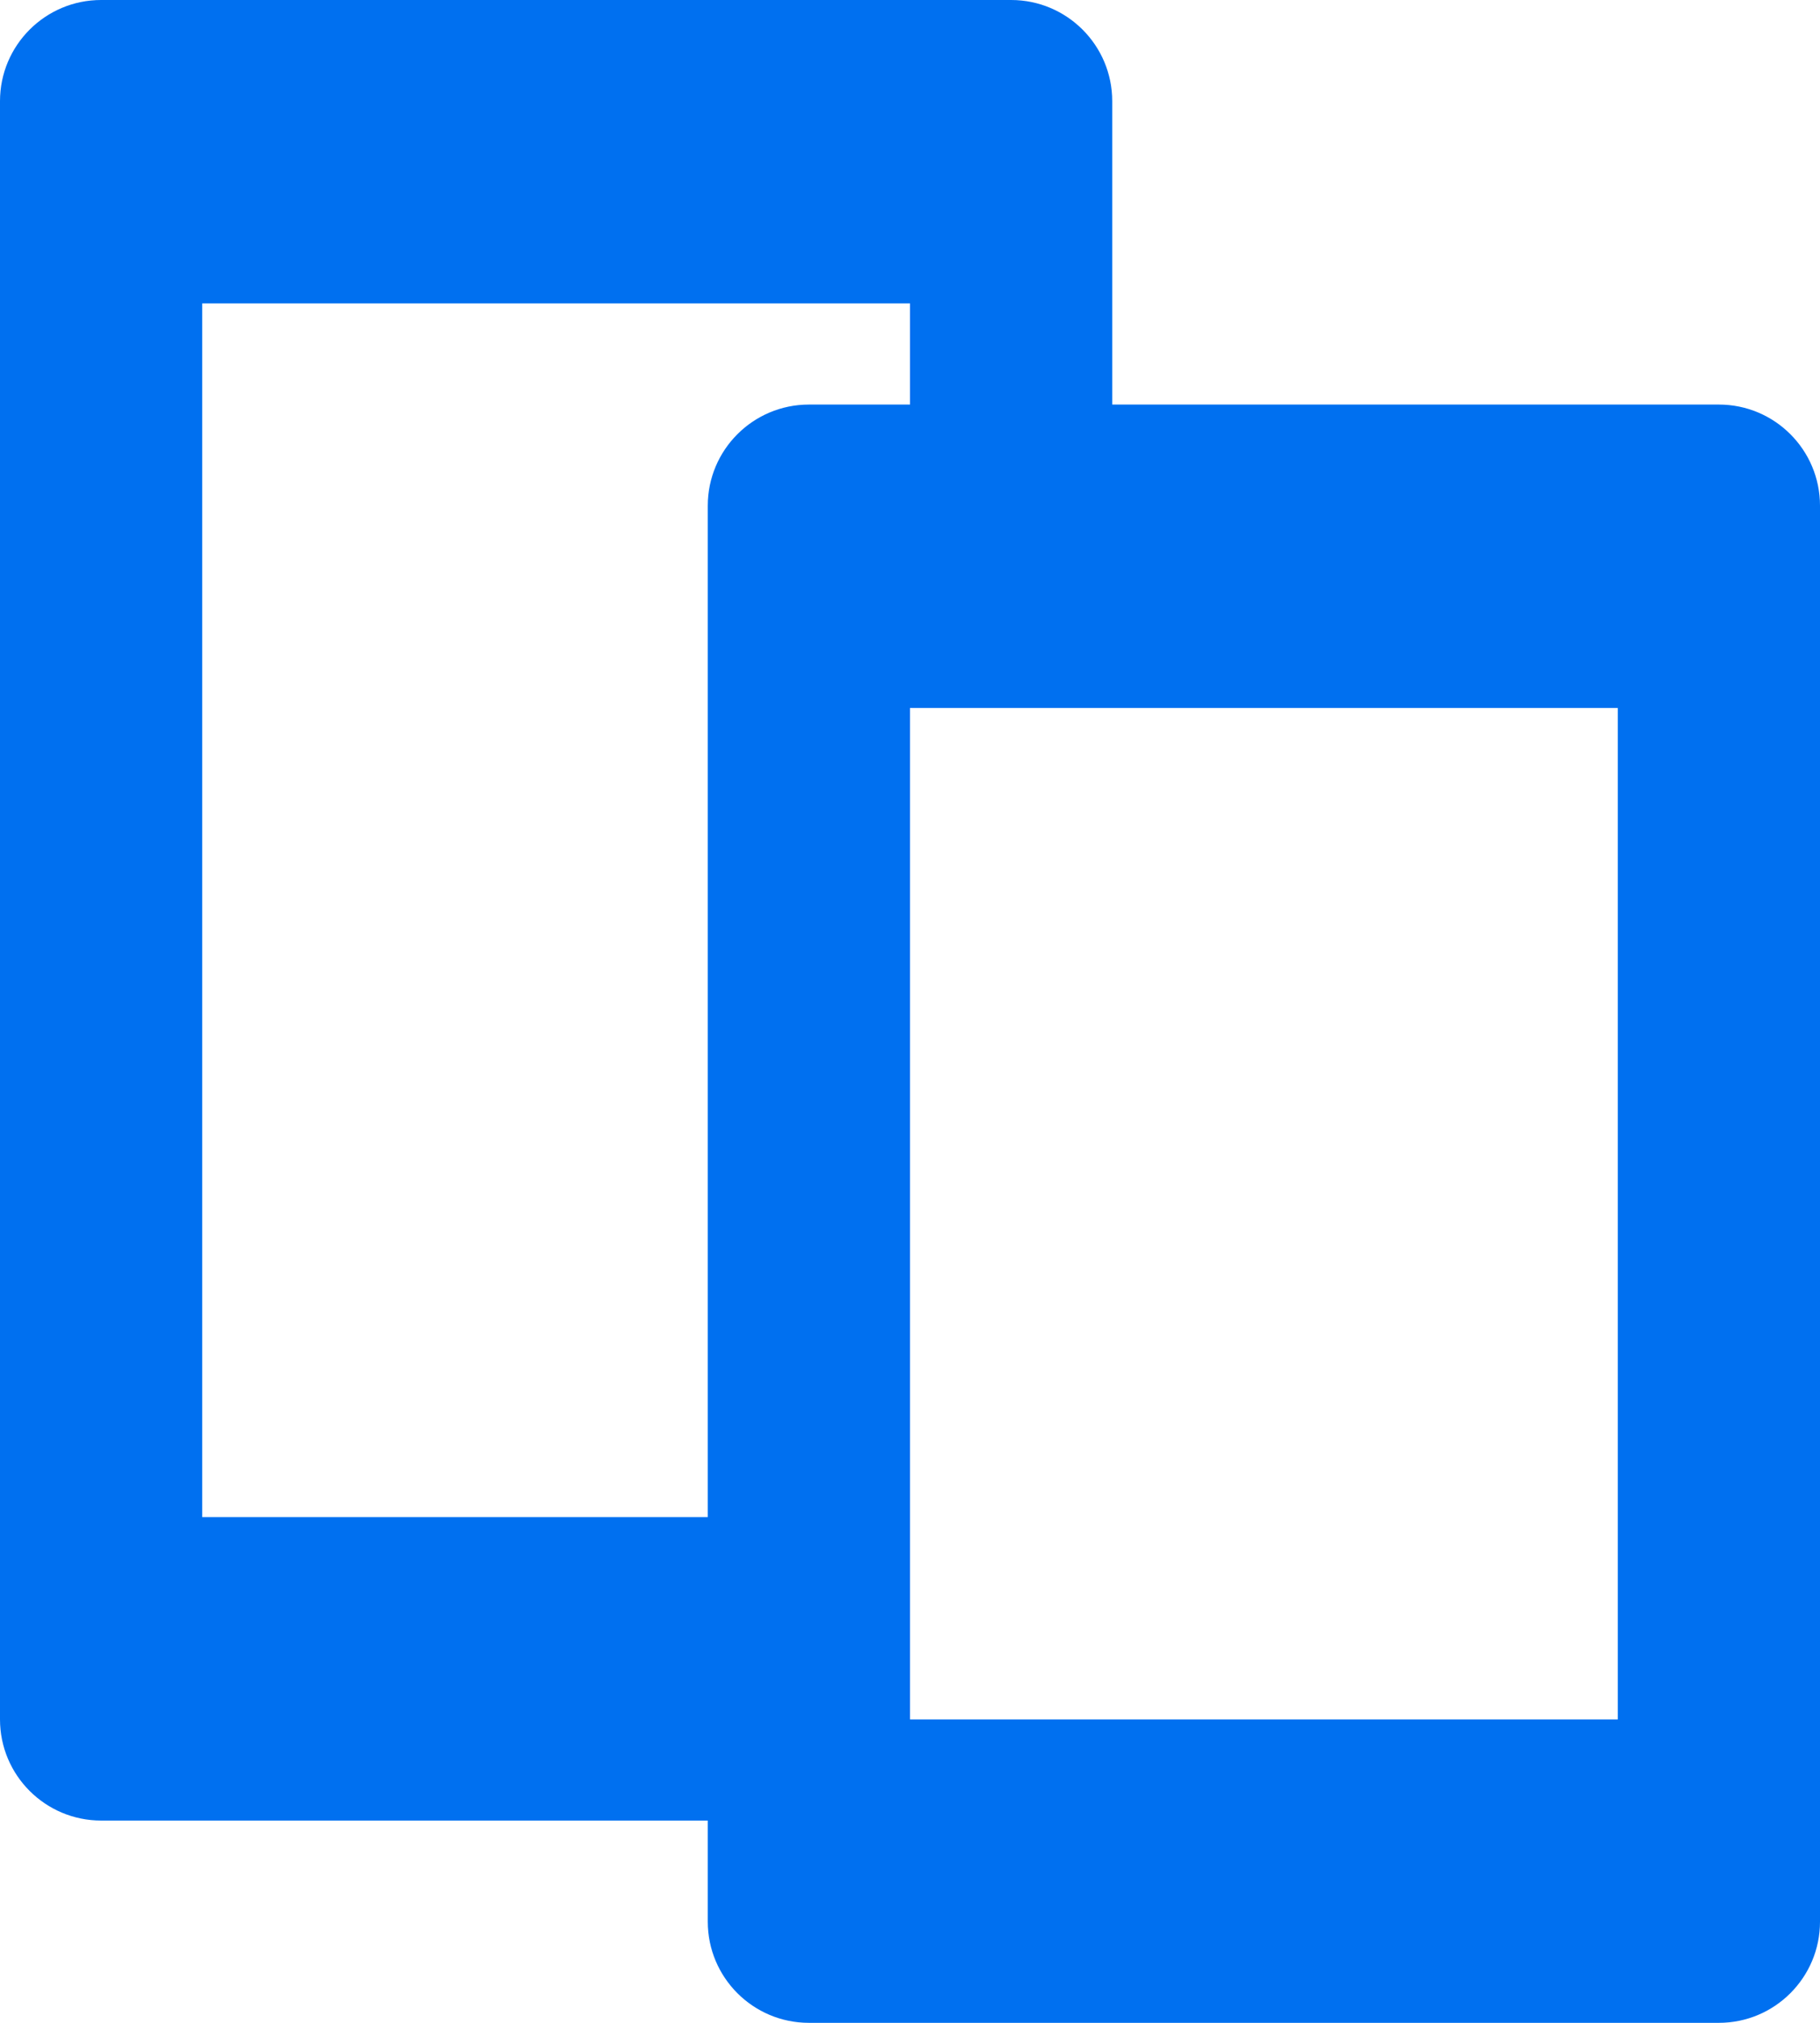 <svg width="18" height="20" viewBox="0 0 18 20" fill="none" xmlns="http://www.w3.org/2000/svg">
<path fill-rule="evenodd" clip-rule="evenodd" d="M7 18H1C0.448 18 0 17.552 0 17V1C0 0.448 0.448 0 1 0H10C10.552 0 11 0.448 11 1V4H17C17.552 4 18 4.448 18 5V19C18 19.552 17.552 20 17 20H8C7.448 20 7 19.552 7 19V18ZM2 15V3H9V4H8C7.448 4 7 4.448 7 5V15H2ZM9 17V7H16V17H9Z" fill="#0070F0"/>
</svg>
